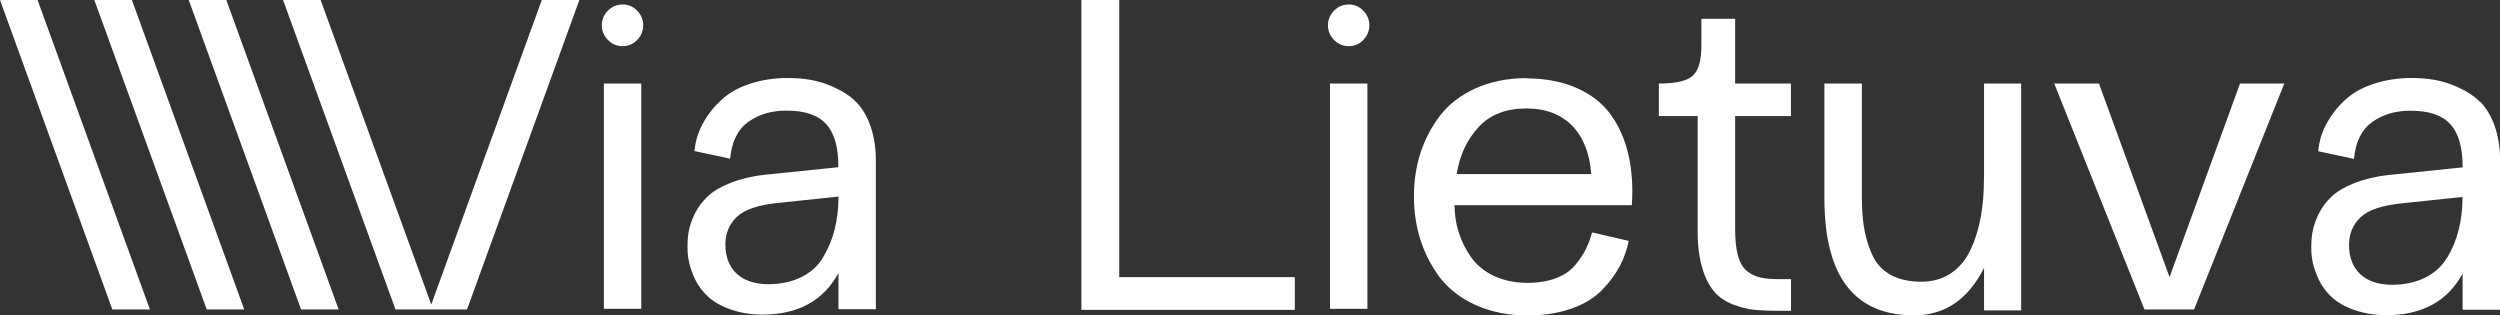<?xml version="1.0" encoding="UTF-8"?> <svg xmlns="http://www.w3.org/2000/svg" id="Layer_2" data-name="Layer 2" viewBox="0 0 262.14 33.06"><rect x="0" y="0" width="262.14" height="33.06" fill="#333333" stroke="none"/><defs><style> .cls-1 { fill: #fff; stroke-width: 0px; } </style></defs><g id="Homepage"><g><rect class="cls-1" x="63.32" y="8.76" width="3.92" height="23.62"></rect><path class="cls-1" d="M65.28.47c-.59,0-1.1.21-1.54.65-.85.85-.85,2.22,0,3.07.44.44.94.65,1.54.65s1.12-.21,1.53-.65c.85-.85.85-2.22,0-3.07-.42-.44-.92-.65-1.53-.65Z"></path><rect class="cls-1" x="139.46" y="8.76" width="3.92" height="23.62"></rect><path class="cls-1" d="M141.42.47c-.59,0-1.1.21-1.54.65-.85.85-.85,2.22,0,3.07.44.44.94.65,1.54.65s1.12-.21,1.53-.65c.85-.85.85-2.22,0-3.07-.42-.44-.92-.65-1.53-.65Z"></path><path class="cls-1" d="M87.58,9.21c-1.66-.8-3.24-1.03-5.04-1.03-2.74,0-5.11.84-6.48,1.94-.68.55-1.28,1.19-1.78,1.89-1,1.44-1.35,2.65-1.46,3.83l3.74.8c.16-1.78.8-3.06,1.89-3.85,1.12-.8,2.44-1.19,3.99-1.19,3.81,0,5.47,1.71,5.47,5.93l-7.75.8c-2.74.3-4.86,1.23-5.95,2.26-.55.52-1,1.12-1.35,1.8-.66,1.37-.77,2.35-.77,3.53,0,1,.16,2.05.82,3.42.34.68.8,1.28,1.37,1.8,1.12,1,3.15,1.85,5.7,1.85,3.72-.02,6.36-1.46,7.94-4.36v3.79h3.92v-15.64c0-2.74-.87-4.88-2.07-6.09-.62-.62-1.35-1.09-2.19-1.48ZM86.33,26.95c-1.03,1.76-3.08,2.85-5.75,2.85-3.03,0-4.52-1.71-4.52-4.15,0-1.16.39-2.12,1.19-2.9.8-.77,2.28-1.28,4.42-1.48l6.25-.66c0,2.49-.52,4.54-1.6,6.34Z"></path><polygon class="cls-1" points="117.36 0 113.39 0 113.39 32.49 135.77 32.49 135.77 29.06 117.36 29.06 117.36 0"></polygon><path class="cls-1" d="M160.06,8.19c-4,0-7.23,1.55-9.08,3.96-1.83,2.4-2.72,5.26-2.72,8.44s.89,6.06,2.72,8.51c1.85,2.4,5.12,3.98,9.17,3.98,3.5,0,6.27-1.05,7.84-2.68,1.58-1.62,2.42-3.29,2.79-5.14l-3.84-.89c-.37,1.3-.78,2.22-1.76,3.41-.98,1.19-2.72,1.88-5.03,1.88-2.68,0-4.76-1.07-5.92-2.72-1.17-1.67-1.71-3.57-1.71-5.42h18.59c.25-3.82-.46-7.04-2.17-9.44-1.71-2.4-4.82-3.86-8.87-3.86ZM152.74,18.25c.32-1.99,1.1-3.64,2.31-4.94,1.21-1.3,2.88-1.94,5.01-1.94,4.12,0,6.49,2.65,6.79,6.88h-14.11Z"></path><path class="cls-1" d="M181.94,1.97h-3.54v2.81c0,1.49-.27,2.54-.85,3.11-.57.57-1.76.87-3.61.87v3.41h4.07v12.19c0,2.93.73,5.03,1.72,6.2.48.57,1.14,1.03,1.94,1.35.8.3,1.55.5,2.26.57.71.07,1.58.11,2.61.11h1.26v-3.32h-1.17c-1.67,0-2.58-.16-3.48-.87-.85-.73-1.21-2.13-1.21-4.39v-11.84h5.85v-3.41h-5.85V1.97Z"></path><path class="cls-1" d="M208.03,18.68c0,2.93-.41,5.37-1.39,7.48-.98,2.08-2.72,3.38-5.17,3.38s-4.14-.89-5.03-2.56c-.85-1.71-1.21-3.61-1.21-6.24v-11.98h-3.93v12.03c0,8.19,3.13,12.28,9.42,12.28,3.22-.02,5.65-1.67,7.32-4.98v4.46h3.89V8.76h-3.89v9.92Z"></path><polygon class="cls-1" points="227.49 29.06 220.09 8.76 215.4 8.76 224.86 32.45 230.06 32.45 239.52 8.76 234.88 8.76 227.49 29.06"></polygon><path class="cls-1" d="M260.06,10.7c-.62-.62-1.35-1.1-2.2-1.49-1.67-.8-3.25-1.03-5.05-1.03-2.74,0-5.12.85-6.49,1.94-.69.55-1.28,1.19-1.78,1.9-1.01,1.44-1.35,2.65-1.46,3.84l3.75.8c.16-1.78.8-3.06,1.9-3.86,1.12-.8,2.45-1.19,4-1.19,3.82,0,5.49,1.72,5.49,5.94l-7.77.8c-2.74.3-4.87,1.23-5.97,2.26-.55.53-1.01,1.12-1.35,1.81-.66,1.37-.78,2.36-.78,3.54,0,1.01.16,2.06.82,3.43.34.69.8,1.28,1.37,1.81,1.12,1.01,3.16,1.85,5.72,1.85,3.73-.02,6.38-1.46,7.96-4.37v3.8h3.93v-15.69c0-2.74-.87-4.89-2.08-6.11ZM256.6,27c-1.03,1.76-3.09,2.86-5.76,2.86-3.04,0-4.53-1.71-4.53-4.16,0-1.17.39-2.13,1.19-2.9.8-.78,2.29-1.28,4.44-1.49l6.27-.66c0,2.49-.53,4.55-1.6,6.36Z"></path><polygon class="cls-1" points="19.79 0 31.57 32.45 35.51 32.45 23.73 0 19.79 0"></polygon><polygon class="cls-1" points="9.89 0 21.68 32.45 25.61 32.45 13.83 0 9.89 0"></polygon><polygon class="cls-1" points="0 0 11.78 32.45 15.72 32.45 3.94 0 0 0"></polygon><polygon class="cls-1" points="45.22 31.93 33.62 0 29.68 0 41.47 32.45 45.03 32.45 45.4 32.45 48.97 32.45 60.75 0 56.81 0 45.22 31.93"></polygon></g></g></svg> 